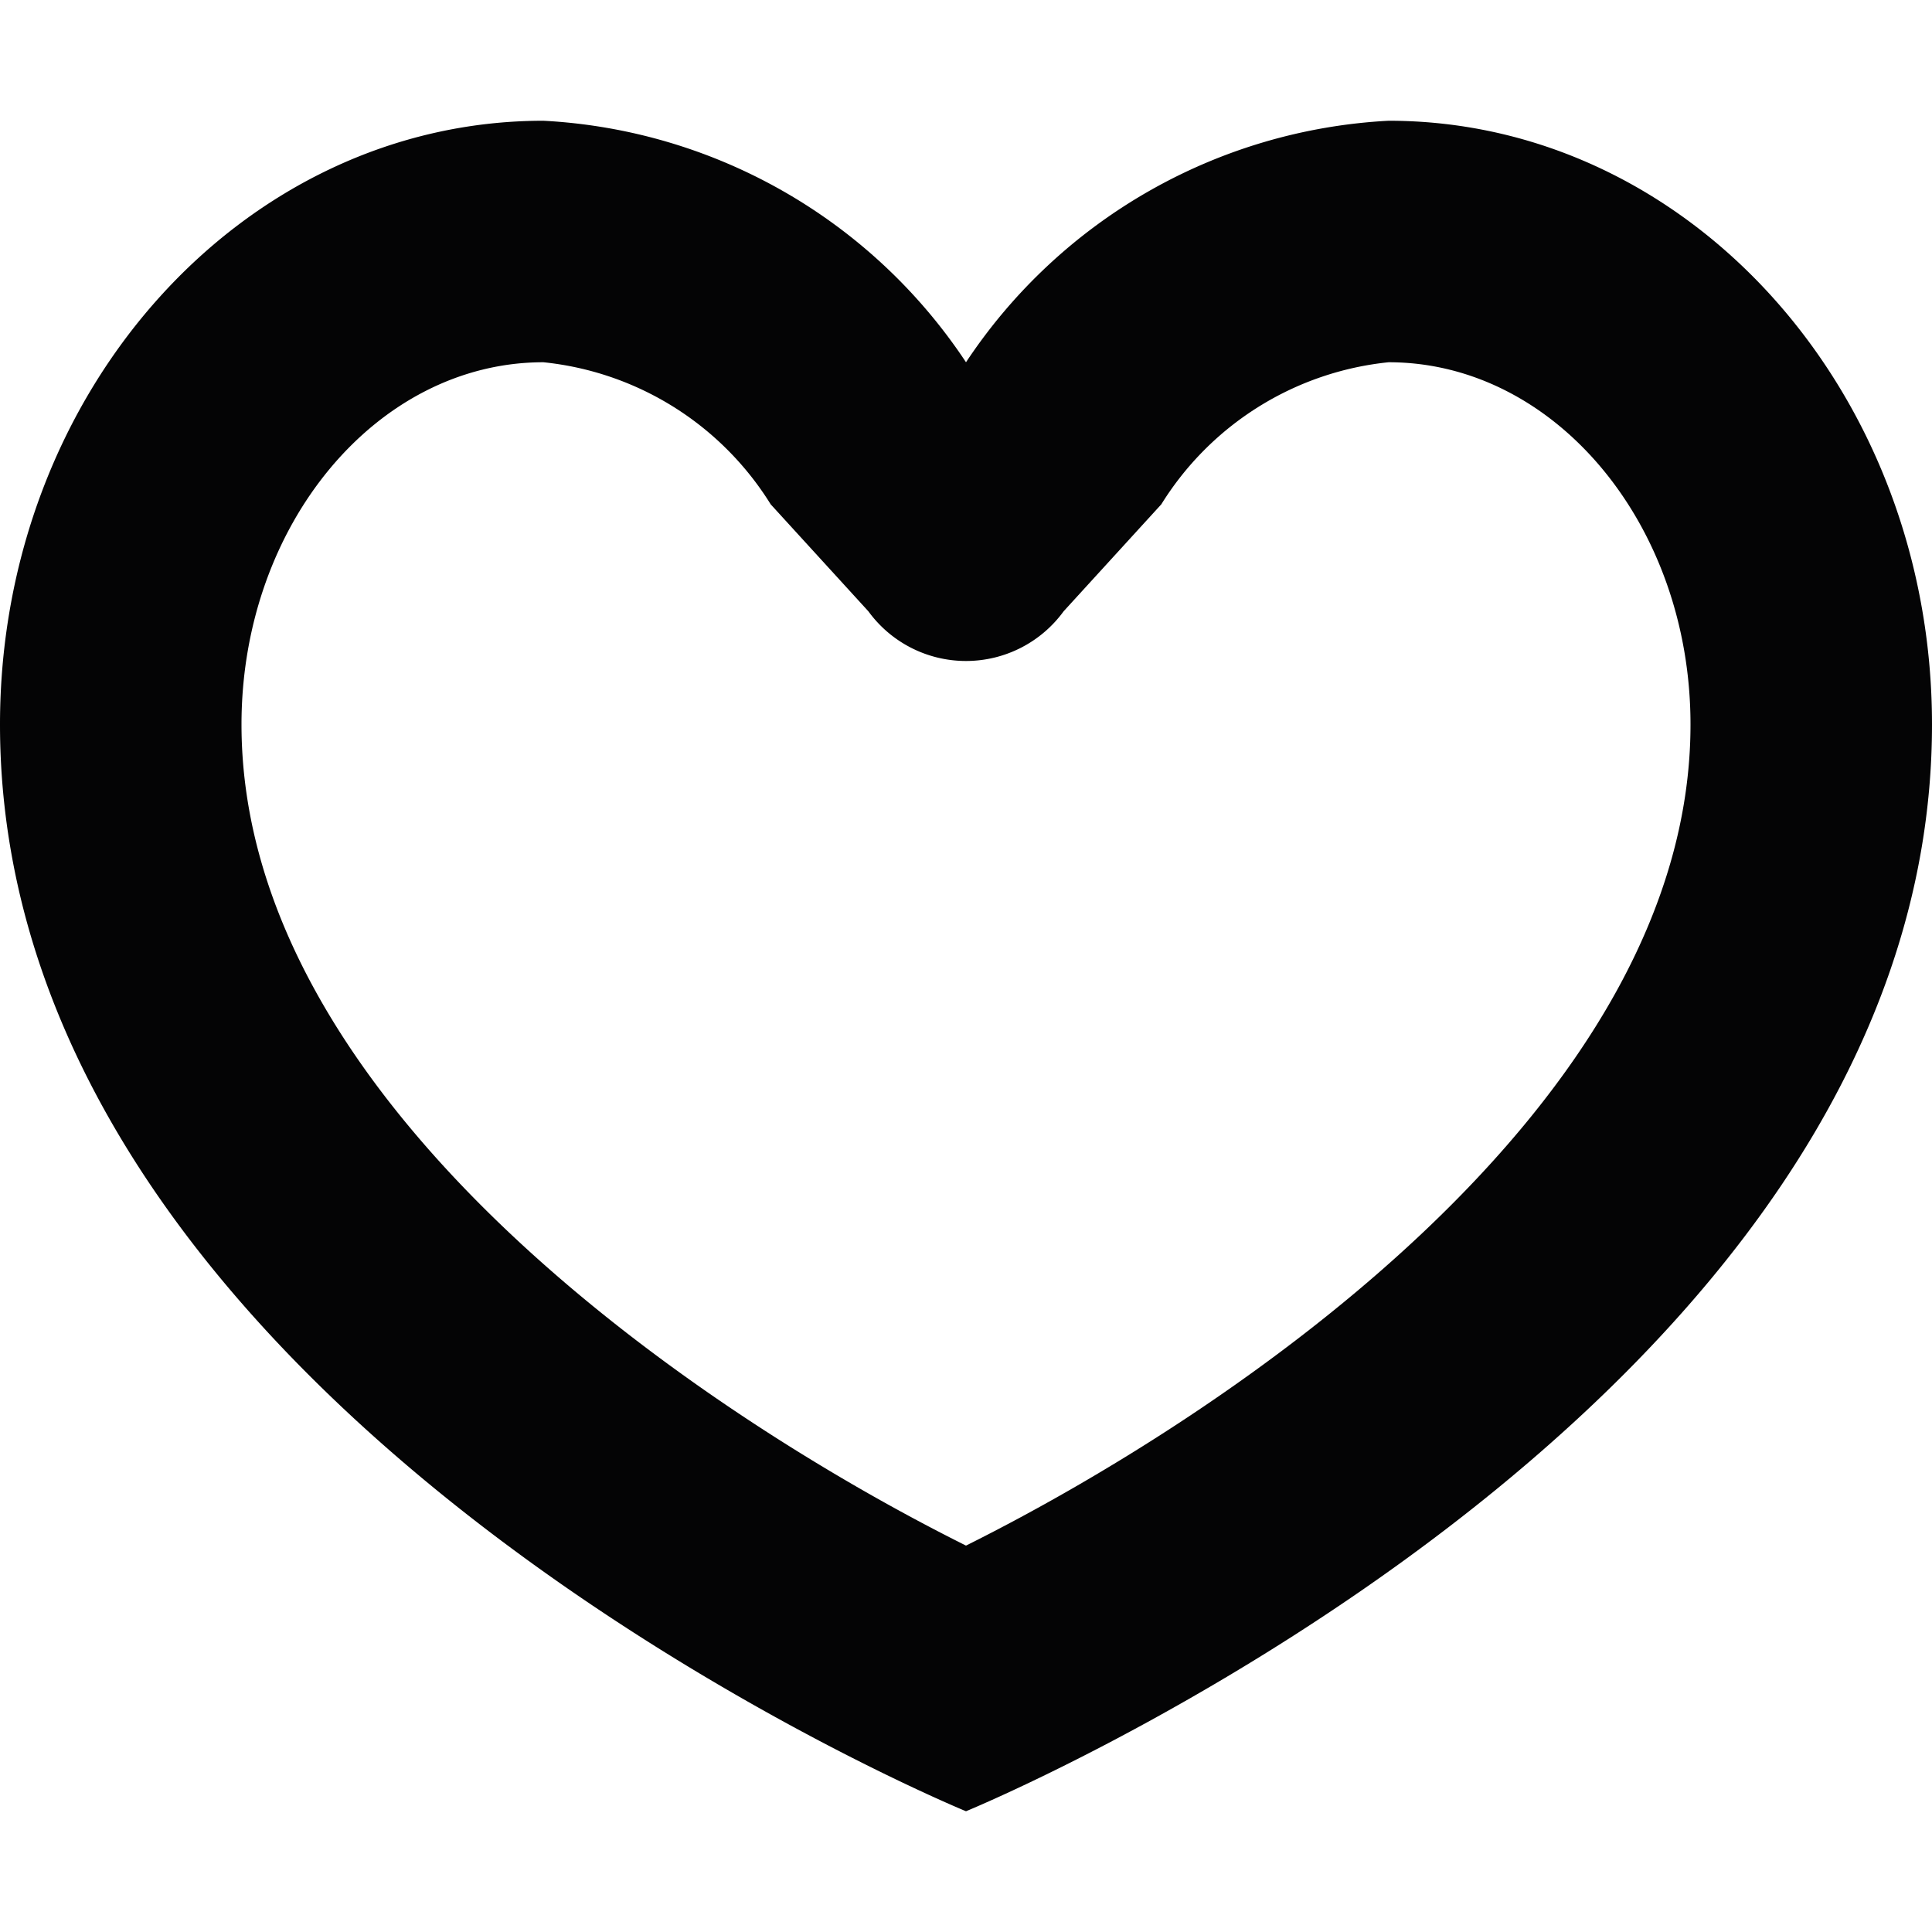 <?xml version="1.0" encoding="utf-8"?>
<svg width="800px" height="800px" viewBox="0 -2 32 32" xmlns="http://www.w3.org/2000/svg">
  <g id="Lager_102" data-name="Lager 102" transform="translate(-3)">
    <path id="Path_100" data-name="Path 100" d="M26,4c2.757,0,5,2.692,5,6,0,6.308-7.637,11.425-12,13.6C14.632,21.422,7,16.307,7,10c0-3.308,2.243-6,5-6a5.033,5.033,0,0,1,3.765,2.353l1.618,1.772a2,2,0,0,0,3.234,0l1.618-1.772A5.033,5.033,0,0,1,26,4m0-4a8.961,8.961,0,0,0-7,4,8.961,8.961,0,0,0-7-4C7.029,0,3,4.477,3,10,3,21.438,19,28,19,28s16-6.562,16-18c0-5.523-4.029-10-9-10Z" fill="#040405"/>
  </g>
</svg>